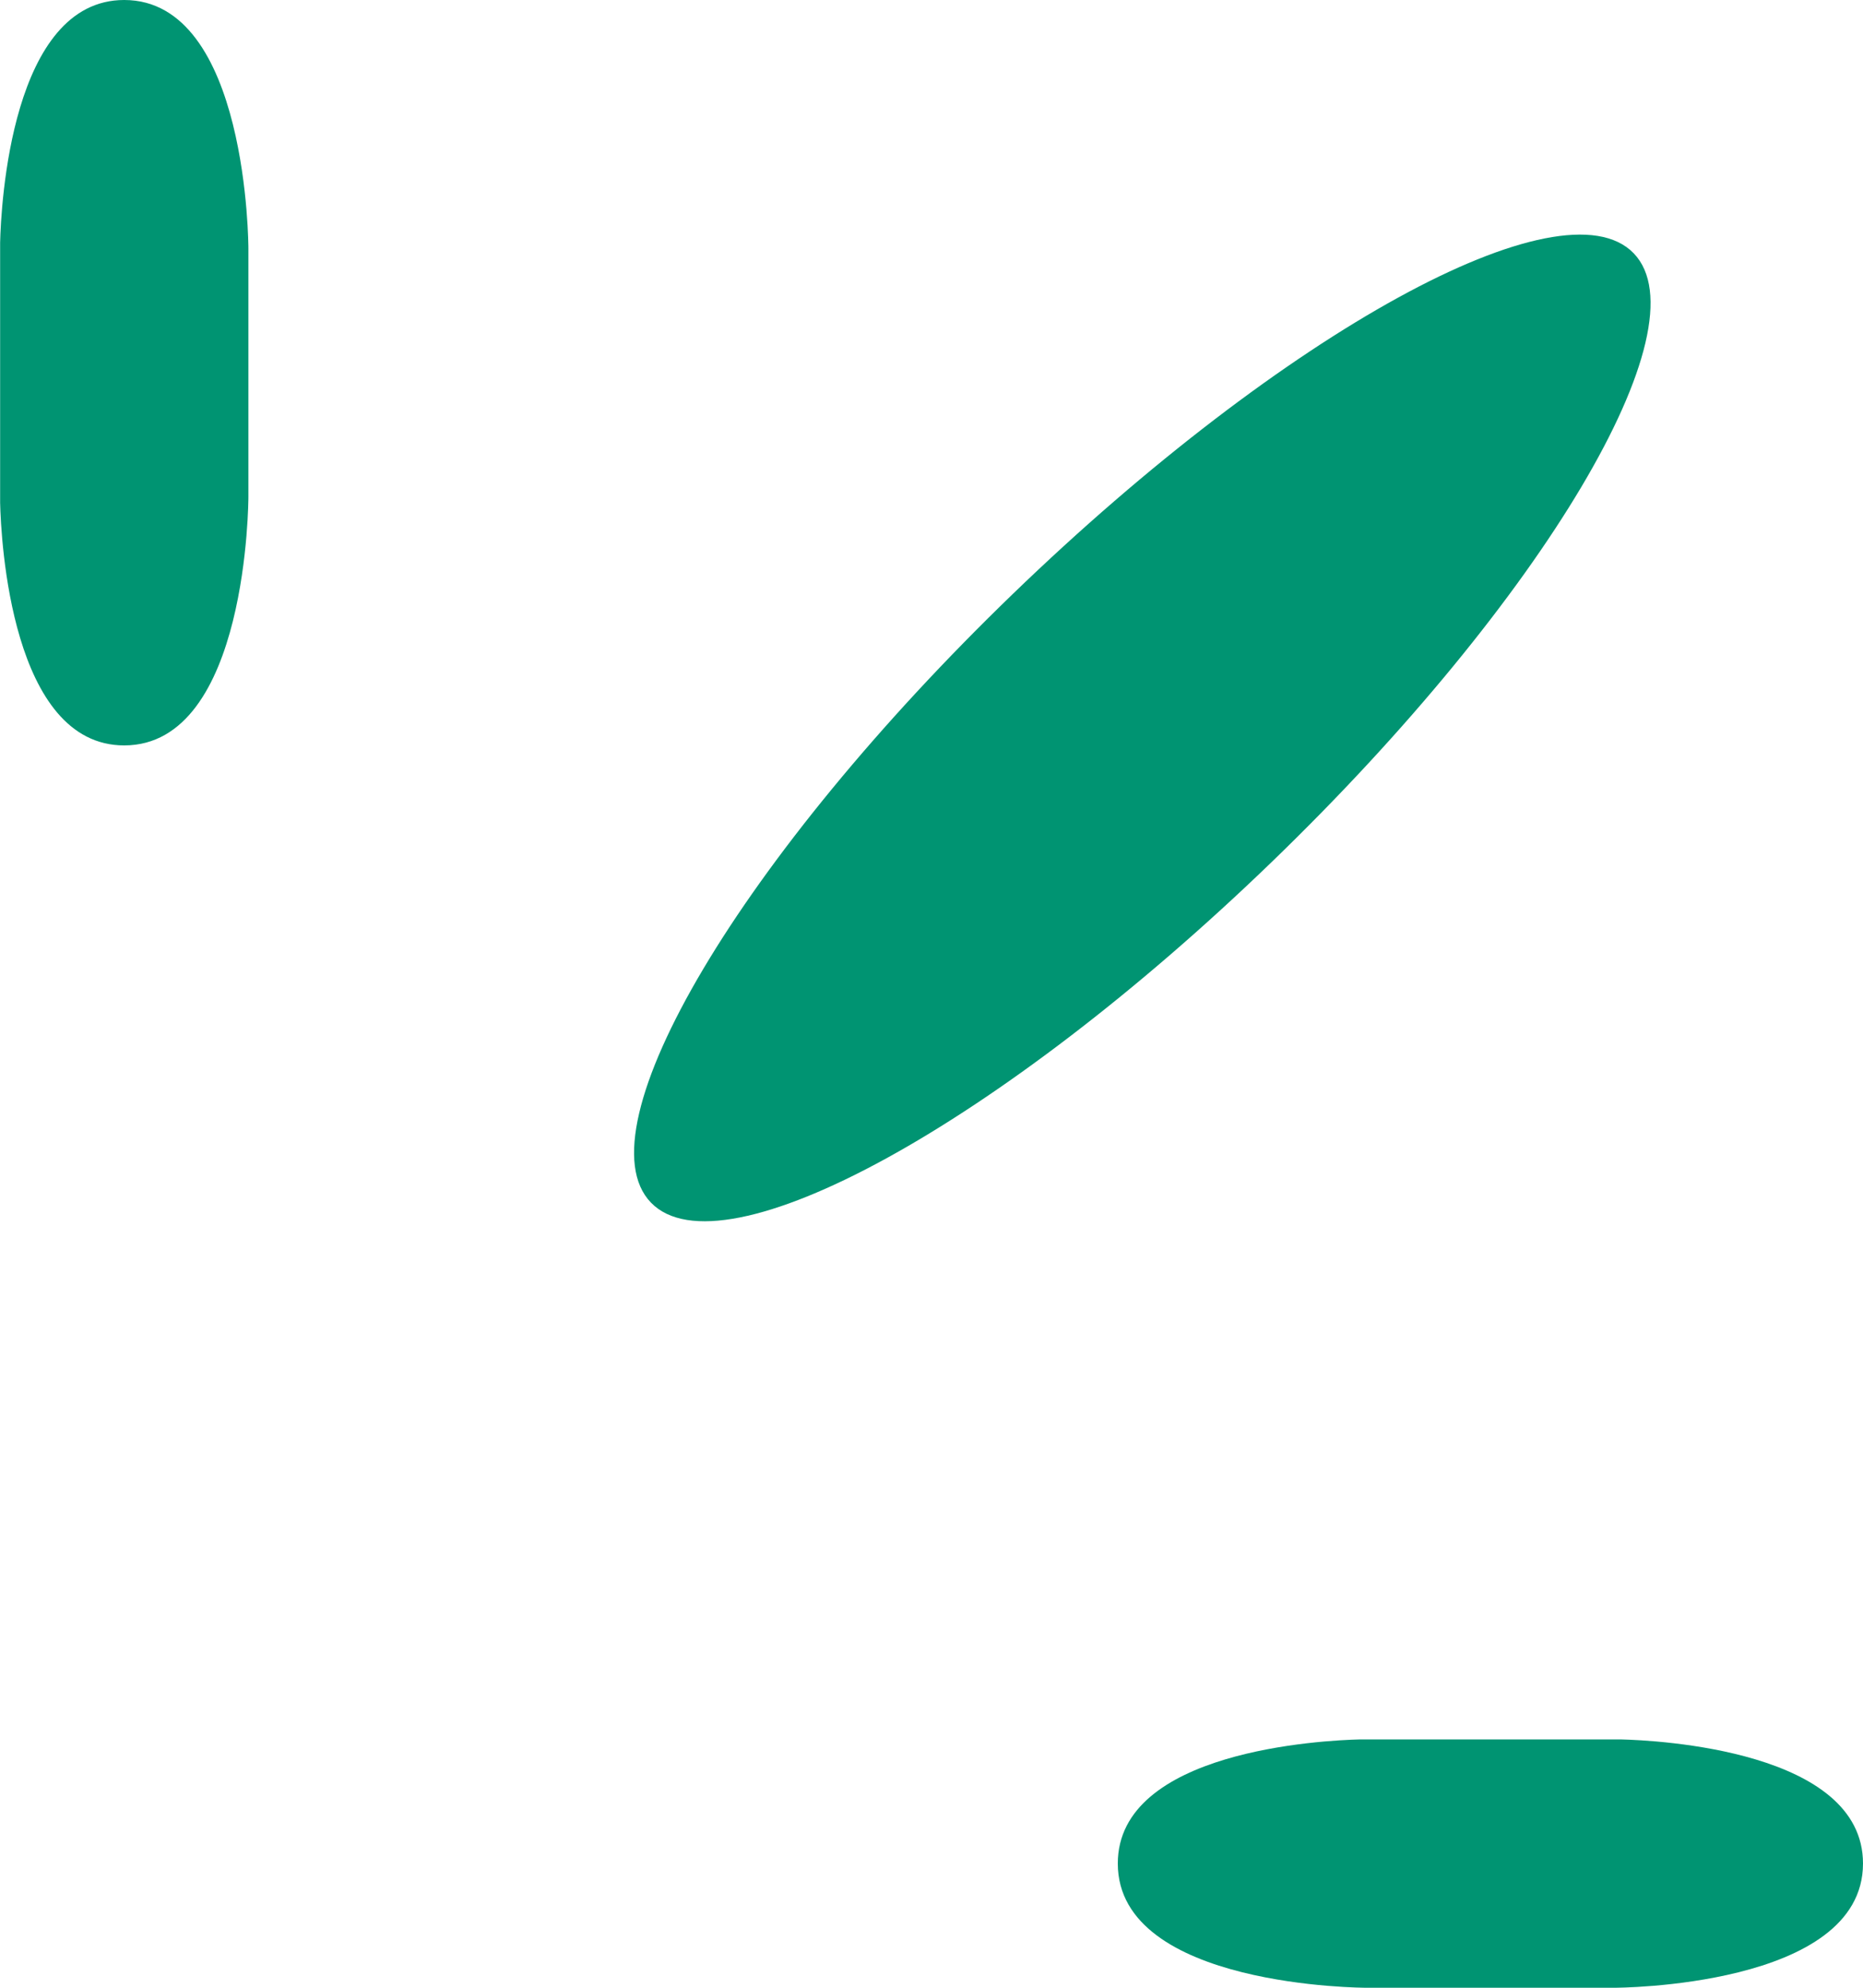 <?xml version="1.0" encoding="UTF-8"?><svg version="1.1" width="15px" height="16px" viewBox="0 0 15.0 16.0" xmlns="http://www.w3.org/2000/svg" xmlns:xlink="http://www.w3.org/1999/xlink"><defs><clipPath id="i0"><path d="M1920,0 L1920,2397 L0,2397 L0,0 L1920,0 Z"></path></clipPath><clipPath id="i1"><path d="M1,0 C2,0 2,2 2,2 L2,4 C2,4 2,6 1,6 C0.091,6 0.008,4.347 0.001,4.047 L0.001,1.953 C0.008,1.653 0.091,0 1,0 Z"></path></clipPath><clipPath id="i2"><path d="M4.047,0.001 C4.347,0.008 6,0.091 6,1 C6,2 4,2 4,2 L2,2 C2,2 0,2 0,1 C0,0.091 1.653,0.008 1.953,0.001 Z"></path></clipPath><clipPath id="i3"><path d="M5.5,0 C8.538,0 11,0.672 11,1.5 C11,2.328 8.538,3 5.5,3 C2.462,3 0,2.328 0,1.5 C0,0.672 2.462,0 5.5,0 Z"></path></clipPath></defs><g transform="translate(-491.0 -1400.0)"><g clip-path="url(#i0)"><g transform="translate(260.0 1400.0)"><g transform="translate(231.0 0.0)"><g clip-path="url(#i1)"><polygon points="0,0 2,0 2,6 0,6 0,0" stroke="none" fill="#009472"></polygon></g><g transform="translate(9.0 14.0)"><g clip-path="url(#i2)"><polygon points="0,0 6,0 6,2 0,2 0,0" stroke="none" fill="#009472"></polygon></g></g><g transform="translate(4.199 8.601) rotate(-44)"><g clip-path="url(#i3)"><polygon points="-4.54747351e-13,0 11,0 11,3 -4.54747351e-13,3 -4.54747351e-13,0" stroke="none" fill="#009472"></polygon></g></g></g></g></g></g></svg>